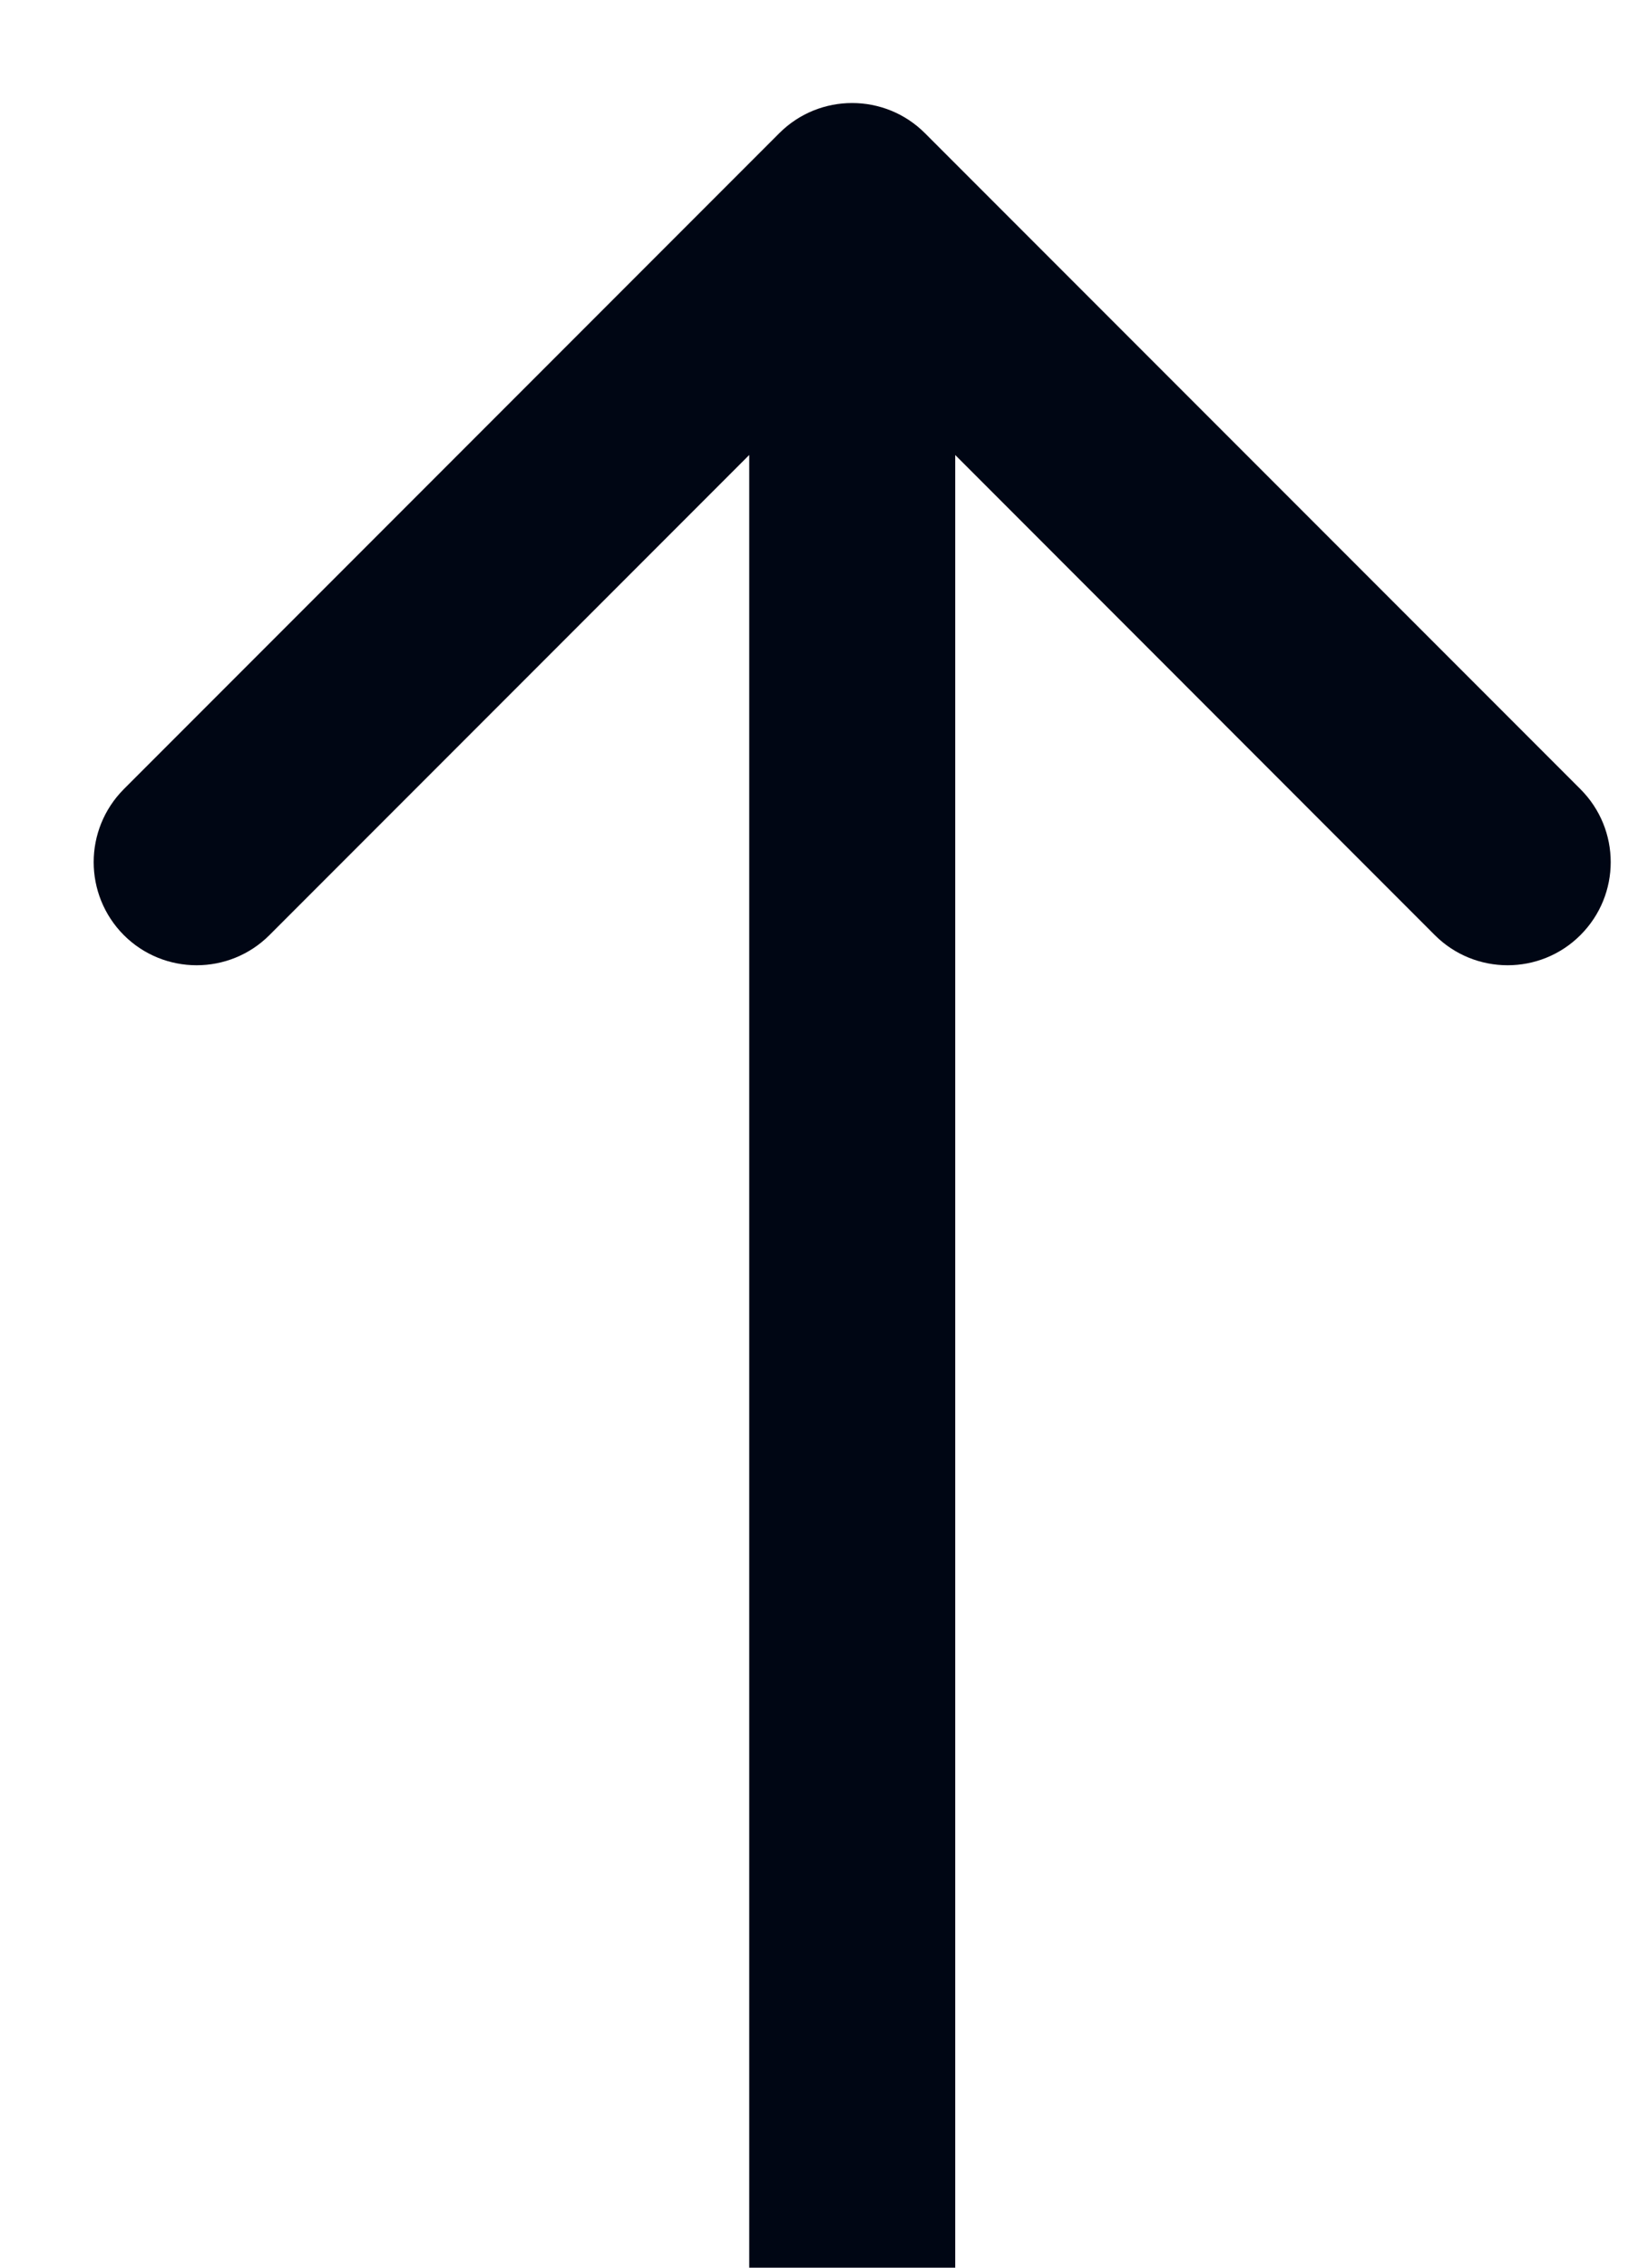 <svg width="8" height="11" viewBox="0 0 8 11" fill="none" xmlns="http://www.w3.org/2000/svg">
<path d="M4.49 0.646C4.295 0.451 3.978 0.451 3.783 0.646L0.601 3.828C0.406 4.024 0.406 4.34 0.601 4.536C0.796 4.731 1.113 4.731 1.308 4.536L4.137 1.707L6.965 4.536C7.16 4.731 7.477 4.731 7.672 4.536C7.868 4.34 7.868 4.024 7.672 3.828L4.49 0.646ZM4.637 11L4.637 1L3.637 1L3.637 11L4.637 11Z" fill="#000614"/>
</svg>
